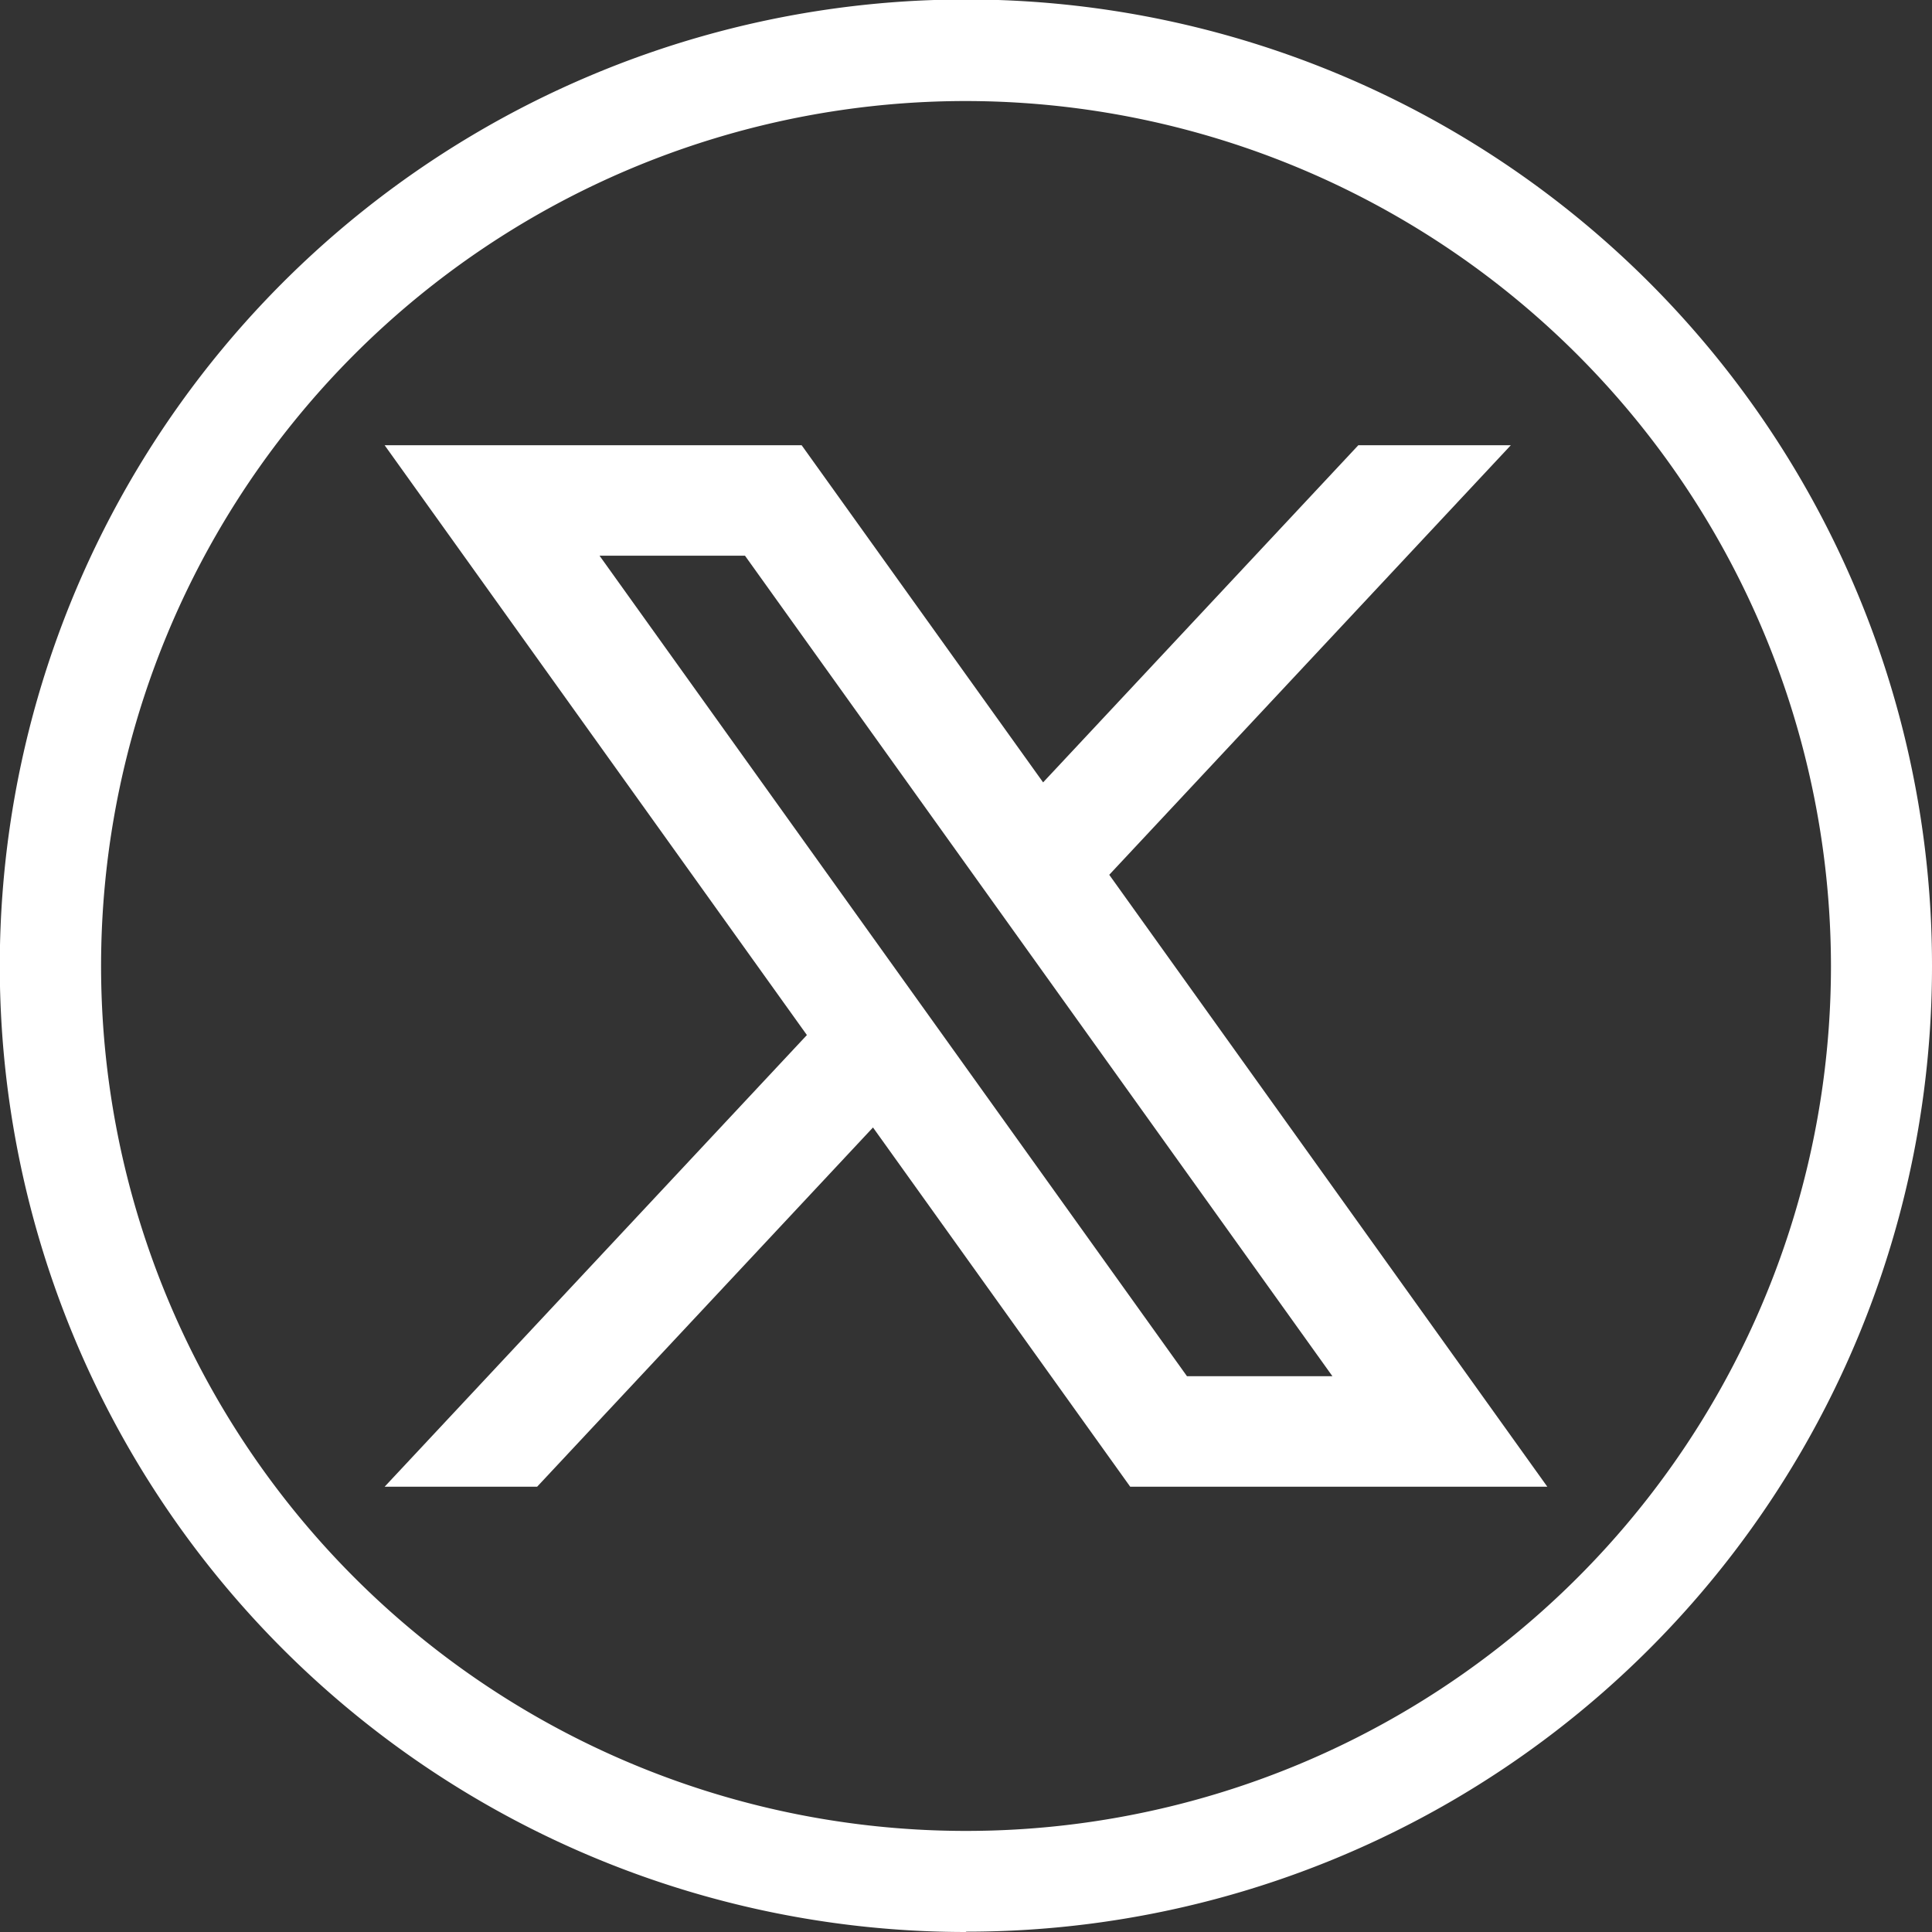 <svg id="Layer_1" data-name="Layer 1" xmlns="http://www.w3.org/2000/svg" width="40.807" height="40.807" viewBox="0 0 40.807 40.807">
  <rect x="0" y="0" width="40.807" height="40.807" fill="#333333" stroke="none"/>
  <g id="グループ_2145" data-name="グループ 2145">
    <path id="パス_1032" data-name="パス 1032" d="M20.4,40.807A20.408,20.408,0,0,1,12.461,1.6,20.4,20.4,0,0,1,40.807,20.4h0a20.387,20.387,0,0,1-20.4,20.4Zm0-38.673A18.269,18.269,0,1,0,38.673,20.4,18.29,18.29,0,0,0,20.4,2.134Z" fill="#fff"/>
    <path id="パス_1033" data-name="パス 1033" d="M232.105,260.033l8.482-9.073h-3.221l-6.658,7.121-5.1-7.121H216.8l8.919,12.458-8.919,9.54h3.221l7.094-7.588,5.433,7.588h8.81Zm-10.766-6.74h3.072l12.408,17.331h-3.072Z" transform="translate(-208.676 -241.556)" fill="#fff"/>
  </g>
</svg>
